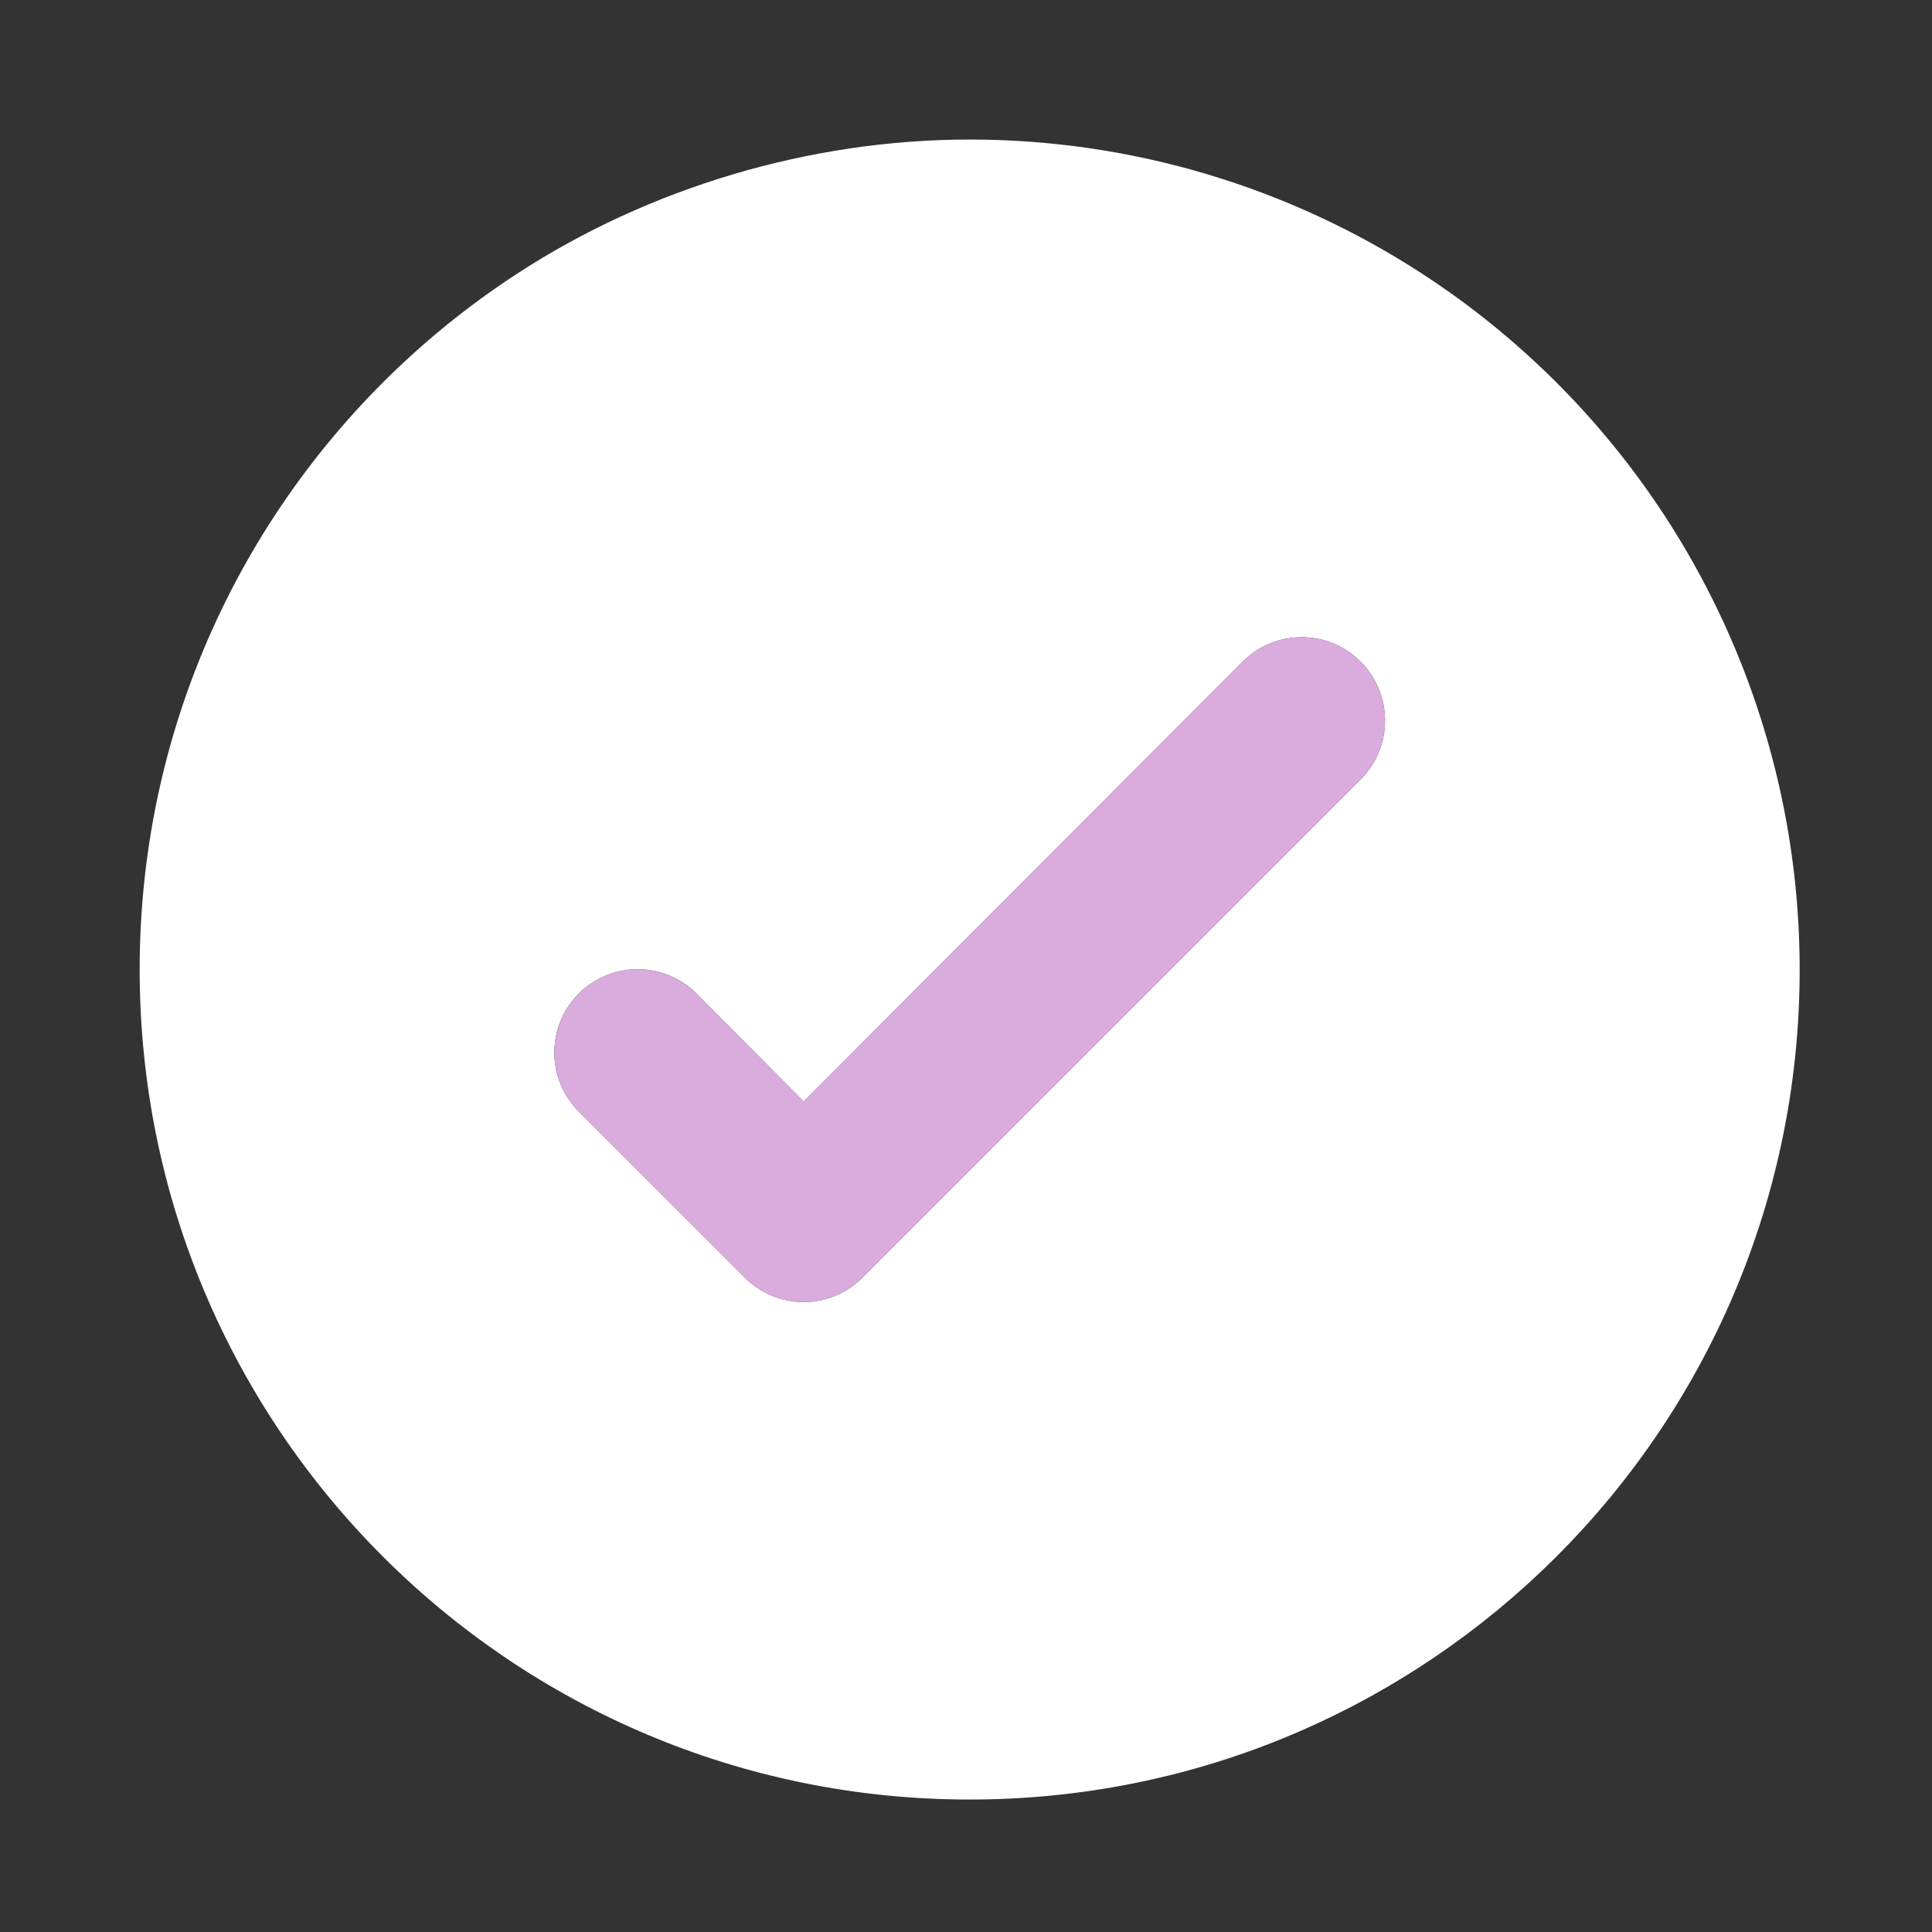<?xml version="1.0" encoding="UTF-8"?> <svg xmlns="http://www.w3.org/2000/svg" width="89" height="89" viewBox="0 0 89 89" fill="none"><rect x="0" y="0" width="89" height="89" fill="#333333" stroke="none"/><mask id="mask0_3420_1637" style="mask-type:alpha" maskUnits="userSpaceOnUse" x="0" y="0" width="89" height="89"><rect width="89" height="89" fill="#D9D9D9"></rect></mask><g mask="url(#mask0_3420_1637)"><g clip-path="url(#clip0_3420_1637)"><path fill-rule="evenodd" clip-rule="evenodd" d="M71.706 17.626C71.462 17.382 71.215 17.14 70.964 16.904C69.258 15.287 67.419 13.842 65.471 12.581C59.323 8.595 52.109 6.428 44.669 6.428C37.229 6.428 29.85 8.688 23.862 12.581C22.357 13.558 20.924 14.638 19.577 15.812C11.524 22.822 6.434 33.148 6.434 44.663C6.434 65.78 23.552 82.898 44.669 82.898C54.855 82.898 64.11 78.914 70.964 72.421C78.318 65.454 82.904 55.594 82.904 44.663C82.904 34.522 78.877 24.797 71.706 17.626ZM62.678 35.908L39.736 58.849C39.018 59.573 38.041 59.98 37.021 59.98C36.001 59.98 35.025 59.573 34.308 58.849L26.66 51.202C25.69 50.232 25.312 48.818 25.667 47.493C26.022 46.169 27.056 45.133 28.381 44.778C29.705 44.423 31.119 44.801 32.089 45.773L37.021 50.743L57.249 30.477C58.748 28.979 61.18 28.979 62.678 30.477C64.177 31.977 64.177 34.407 62.678 35.908Z" fill="white"></path><path d="M62.679 35.908L39.738 58.85C39.019 59.574 38.042 59.98 37.022 59.98C36.002 59.98 35.026 59.574 34.309 58.85L26.661 51.202C25.691 50.232 25.313 48.818 25.668 47.493C26.023 46.169 27.057 45.133 28.382 44.778C29.706 44.423 31.12 44.801 32.09 45.773L37.022 50.743L57.25 30.477C58.749 28.979 61.181 28.979 62.679 30.477C64.178 31.977 64.178 34.408 62.679 35.908Z" fill="#D9ACDD"></path></g></g><defs><clipPath id="clip0_3420_1637"><rect width="76.471" height="76.471" fill="white" transform="translate(6.432 6.428)"></rect></clipPath></defs></svg> 